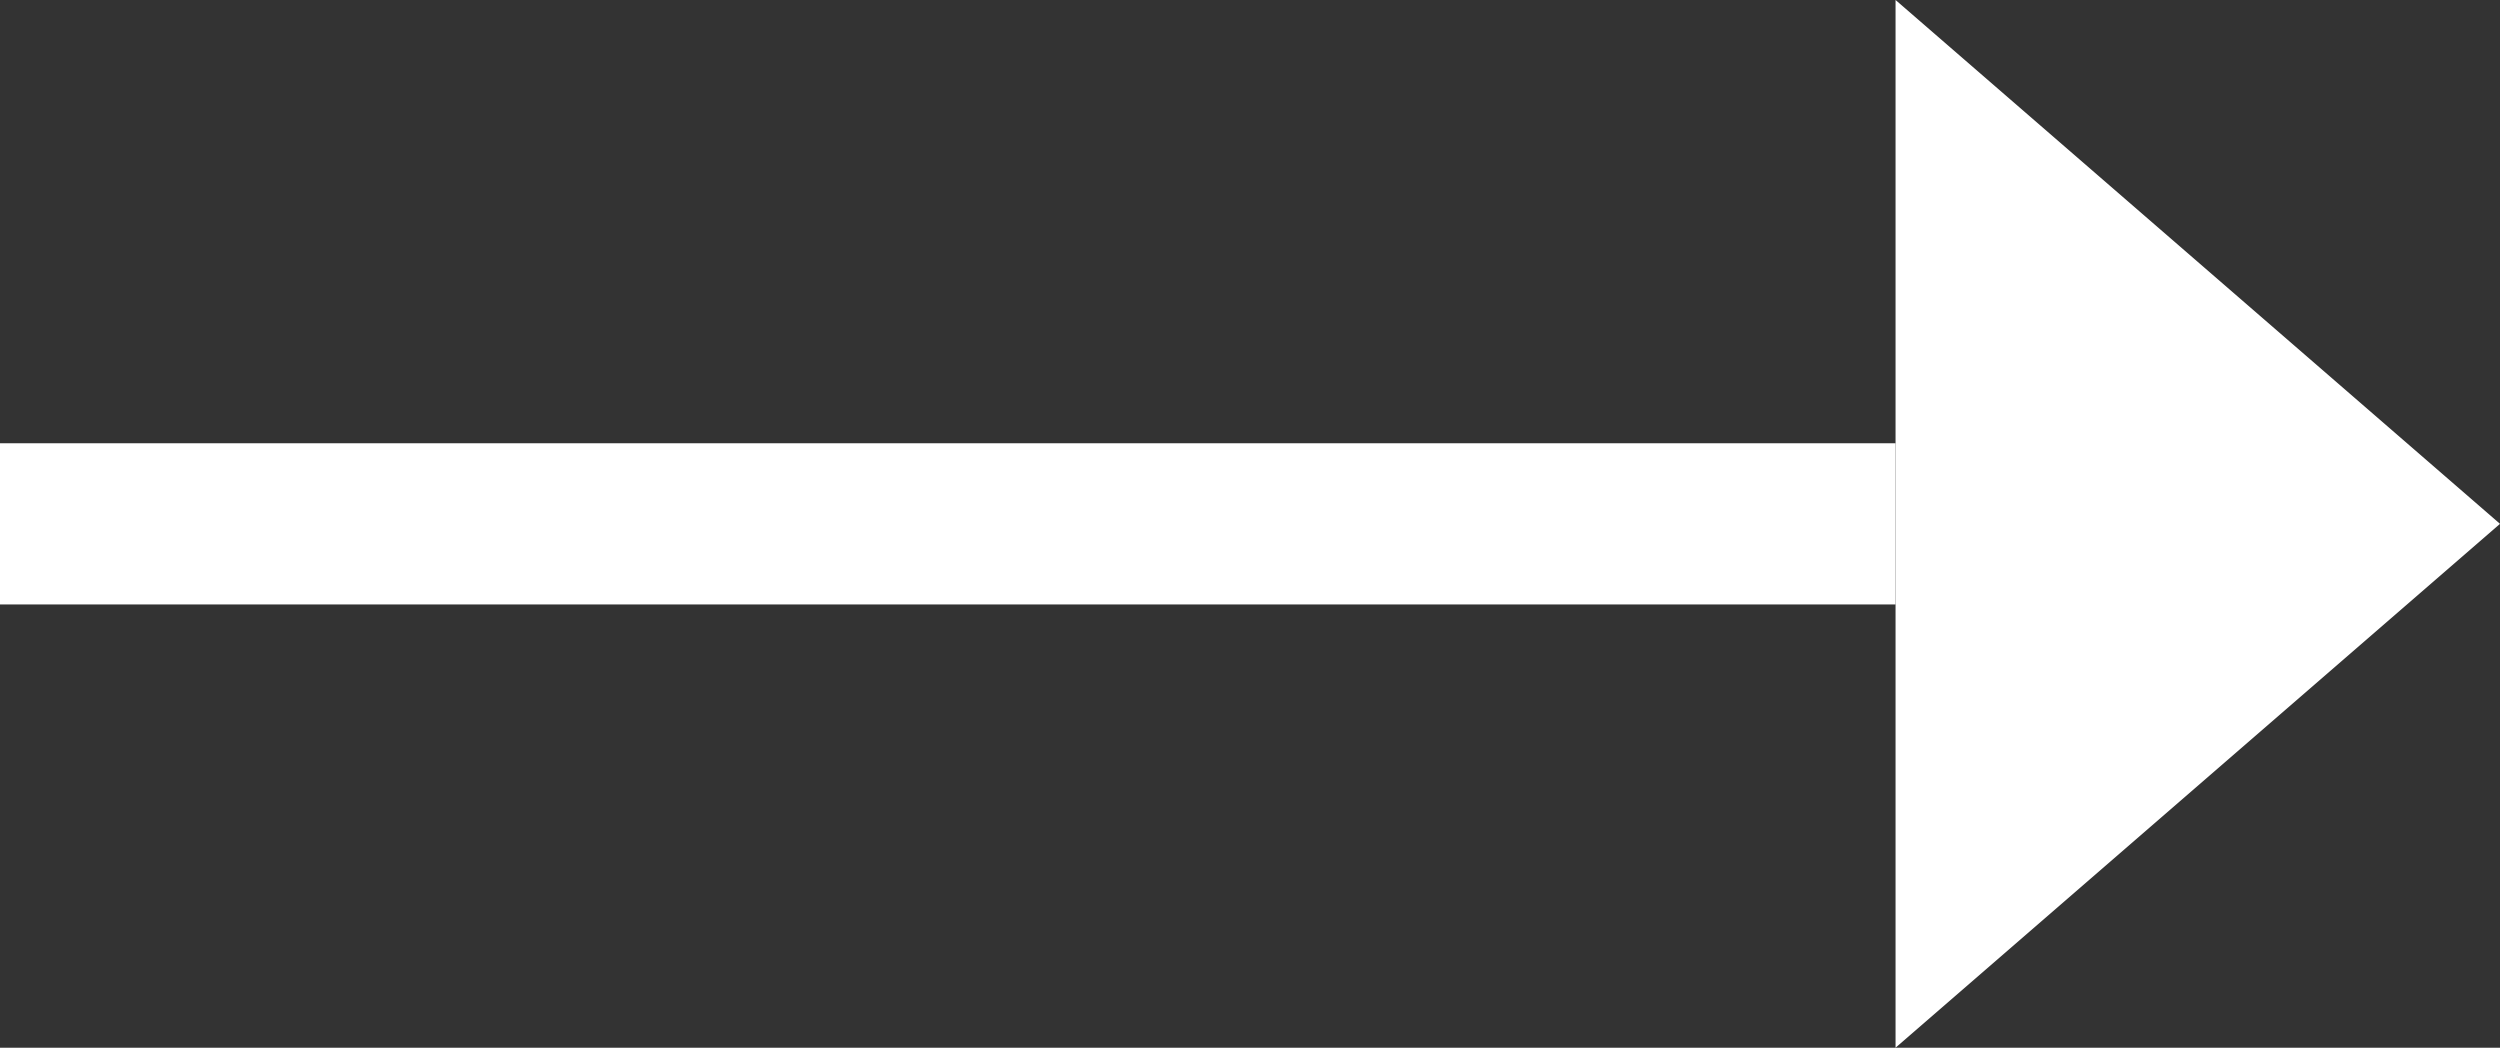 <?xml version="1.0" encoding="UTF-8"?>
<svg id="_レイヤー_2" data-name="レイヤー 2" xmlns="http://www.w3.org/2000/svg" viewBox="0 0 15.51 6.5">
  <rect x="0" y="0" width="15.51" height="6.5" fill="#333333" stroke="none"/>
  <defs>
    <style>
      .cls-1 {
        stroke: #fff;
        stroke-miterlimit: 10;
      }

      .cls-1, .cls-2 {
        fill: #fff;
      }
    </style>
  </defs>
  <g id="_レイヤー_1-2" data-name="レイヤー 1">
    <g>
      <polygon class="cls-2" points="15.51 3.25 11.76 0 11.76 6.5 15.51 3.25"/>
      <path class="cls-1" d="M0,3.25h11.76H0Z"/>
    </g>
  </g>
</svg>